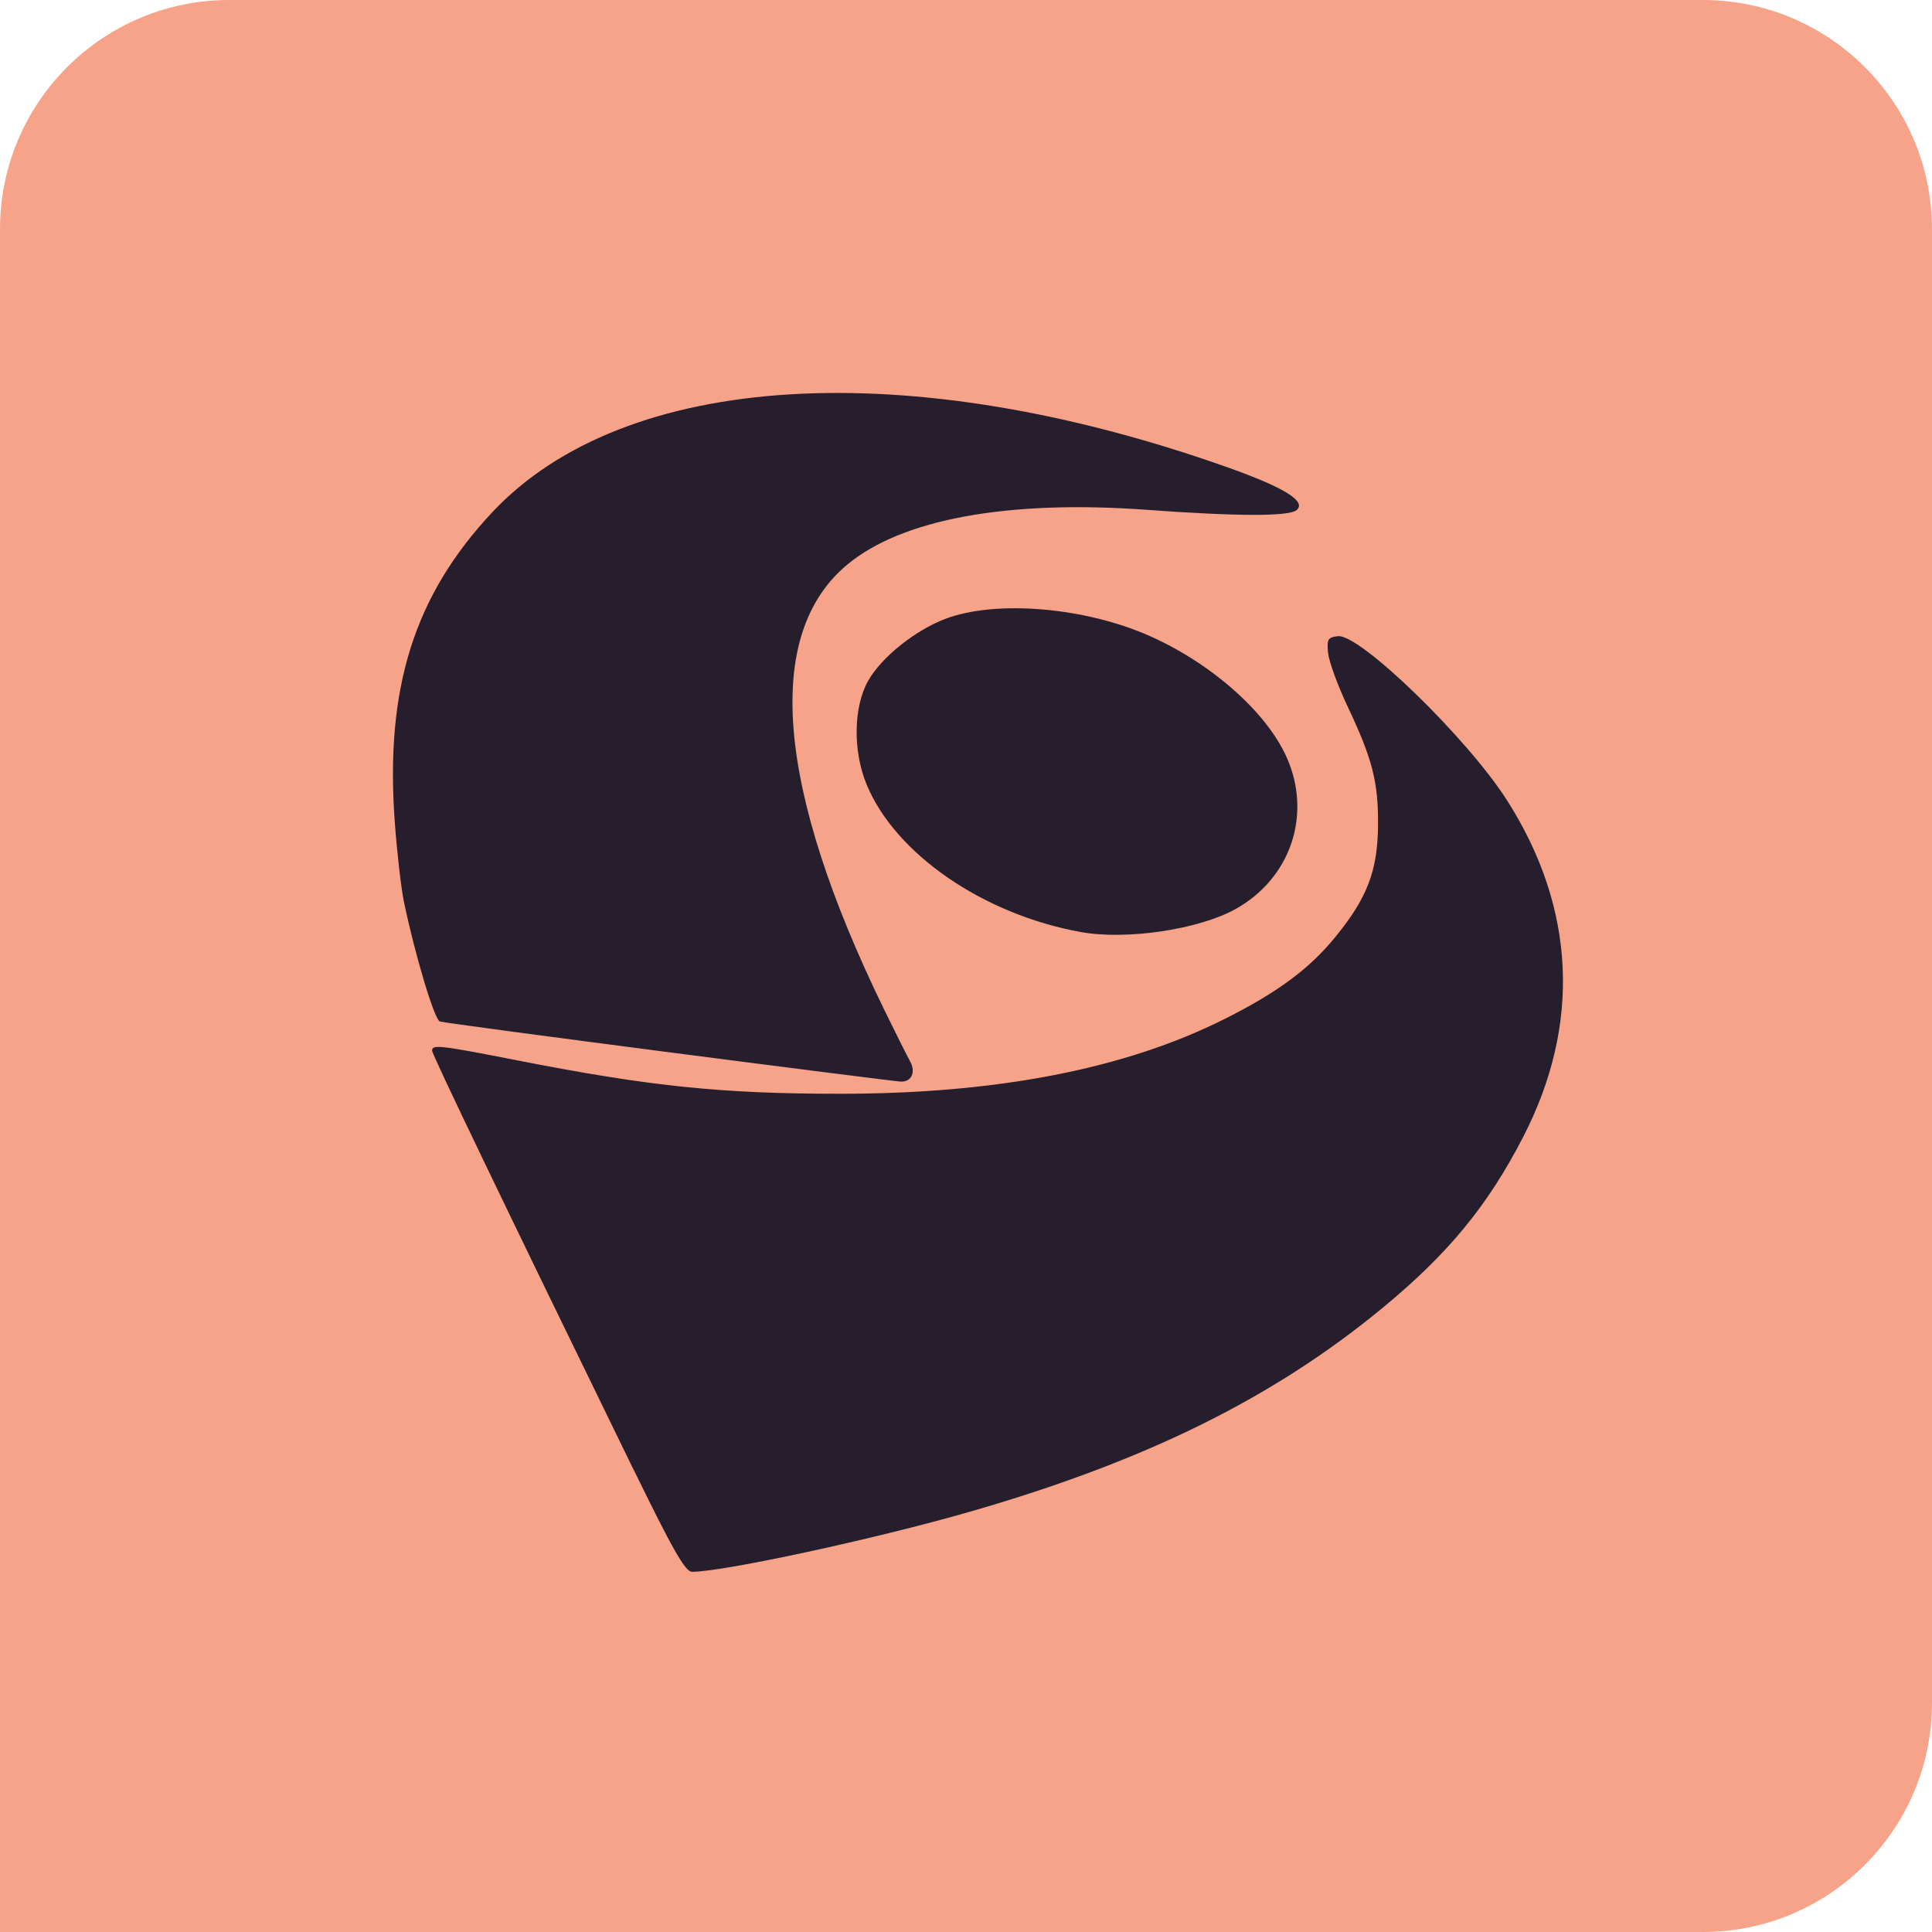 <svg xmlns="http://www.w3.org/2000/svg" width="59" height="59" viewBox="0 0 59 59" fill="none"><path d="M0 7C0 3.134 3.134 0 7 0H52C55.866 0 59 3.134 59 7V52C59 55.866 55.866 59 52 59H0V7Z" fill="#F7A389"></path><path d="M19.354 44.894C15.493 36.982 13.195 32.204 13.195 32.085C13.195 31.892 13.431 31.918 15.752 32.373C19.832 33.175 22.012 33.401 25.646 33.402C30.454 33.403 34.37 32.642 37.411 31.111C39.021 30.302 39.989 29.584 40.781 28.612C41.758 27.414 42.071 26.589 42.083 25.2C42.092 23.879 41.914 23.182 41.15 21.566C40.848 20.927 40.582 20.194 40.557 19.937C40.517 19.523 40.551 19.463 40.856 19.428C41.523 19.349 44.815 22.545 46.027 24.448C48.117 27.73 48.287 31.281 46.518 34.714C45.431 36.824 44.23 38.283 42.22 39.942C38.878 42.697 34.994 44.616 29.631 46.162C26.75 46.993 22.091 48 21.132 48C20.928 48 20.547 47.333 19.357 44.893L19.354 44.894ZM20.43 32.134C16.678 31.648 13.53 31.226 13.433 31.195C13.266 31.141 12.67 29.152 12.334 27.532C12.249 27.123 12.125 26.038 12.057 25.119C11.754 21.022 12.646 18.189 15.035 15.641C19.08 11.332 27.741 10.808 37.513 14.281C39.228 14.891 39.909 15.315 39.594 15.579C39.361 15.774 37.782 15.771 35.052 15.571C30.785 15.257 27.537 15.85 25.862 17.252C23.314 19.386 23.702 24.062 26.99 30.809C27.346 31.539 27.705 32.254 27.787 32.4C27.978 32.734 27.839 33.045 27.507 33.03C27.366 33.023 24.181 32.62 20.43 32.134ZM33.014 28.464C30.02 27.925 27.329 26.069 26.46 23.945C26.043 22.925 26.063 21.594 26.508 20.797C26.911 20.077 27.95 19.243 28.882 18.894C30.431 18.314 33.146 18.545 35.124 19.428C37.002 20.266 38.666 21.74 39.285 23.11C40.079 24.869 39.418 26.832 37.716 27.769C36.589 28.389 34.398 28.713 33.013 28.464H33.014L33.014 28.464Z" fill="#261E2C"></path></svg>